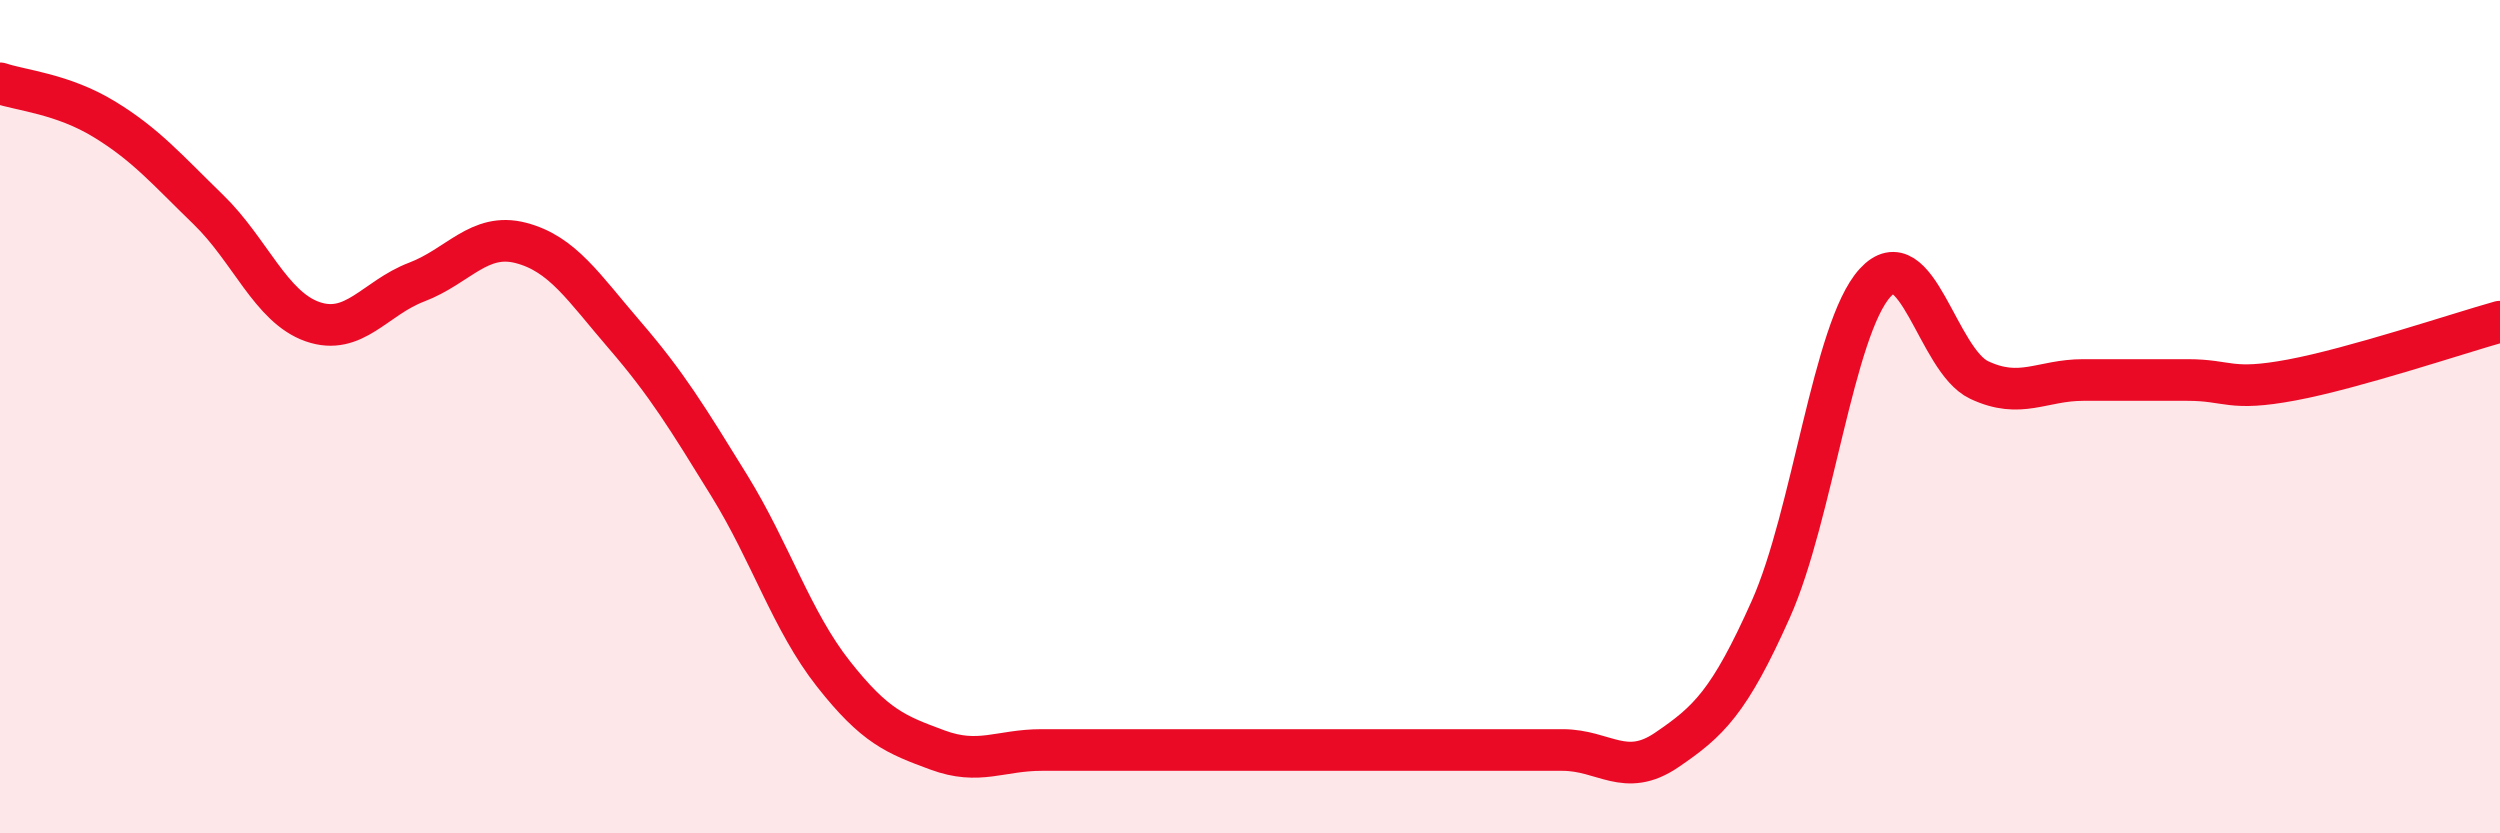 
    <svg width="60" height="20" viewBox="0 0 60 20" xmlns="http://www.w3.org/2000/svg">
      <path
        d="M 0,2 C 0.5,2.17 1.5,2.25 2.5,2.86 C 3.5,3.47 4,4.06 5,5.03 C 6,6 6.5,7.37 7.5,7.72 C 8.5,8.07 9,7.15 10,6.77 C 11,6.39 11.5,5.57 12.5,5.83 C 13.5,6.09 14,6.89 15,8.05 C 16,9.21 16.5,10.03 17.5,11.65 C 18.5,13.27 19,14.9 20,16.17 C 21,17.44 21.5,17.63 22.5,18 C 23.5,18.37 24,18 25,18 C 26,18 26.5,18 27.5,18 C 28.5,18 29,18 30,18 C 31,18 31.5,18 32.5,18 C 33.5,18 34,18 35,18 C 36,18 36.5,18 37.5,18 C 38.5,18 39,18.68 40,18 C 41,17.32 41.5,16.86 42.5,14.62 C 43.5,12.38 44,7.89 45,6.79 C 46,5.69 46.5,8.65 47.5,9.12 C 48.5,9.59 49,9.12 50,9.12 C 51,9.12 51.5,9.12 52.5,9.12 C 53.5,9.12 53.5,9.4 55,9.12 C 56.5,8.84 59,8 60,7.72L60 20L0 20Z"
        fill="#EB0A25"
        opacity="0.1"
        stroke-linecap="round"
        stroke-linejoin="round"
      />
      <path
        d="M 0,2 C 0.5,2.17 1.5,2.25 2.5,2.86 C 3.5,3.47 4,4.06 5,5.03 C 6,6 6.5,7.37 7.5,7.72 C 8.5,8.07 9,7.15 10,6.77 C 11,6.39 11.5,5.57 12.5,5.83 C 13.5,6.09 14,6.89 15,8.05 C 16,9.21 16.5,10.03 17.5,11.65 C 18.5,13.27 19,14.9 20,16.17 C 21,17.44 21.5,17.63 22.5,18 C 23.5,18.37 24,18 25,18 C 26,18 26.5,18 27.5,18 C 28.5,18 29,18 30,18 C 31,18 31.5,18 32.5,18 C 33.5,18 34,18 35,18 C 36,18 36.5,18 37.5,18 C 38.5,18 39,18.68 40,18 C 41,17.32 41.5,16.86 42.5,14.62 C 43.5,12.38 44,7.89 45,6.79 C 46,5.69 46.5,8.65 47.5,9.12 C 48.5,9.59 49,9.12 50,9.12 C 51,9.12 51.5,9.12 52.5,9.12 C 53.5,9.12 53.5,9.4 55,9.12 C 56.5,8.84 59,8 60,7.72"
        stroke="#EB0A25"
        stroke-width="1"
        fill="none"
        stroke-linecap="round"
        stroke-linejoin="round"
      />
    </svg>
  